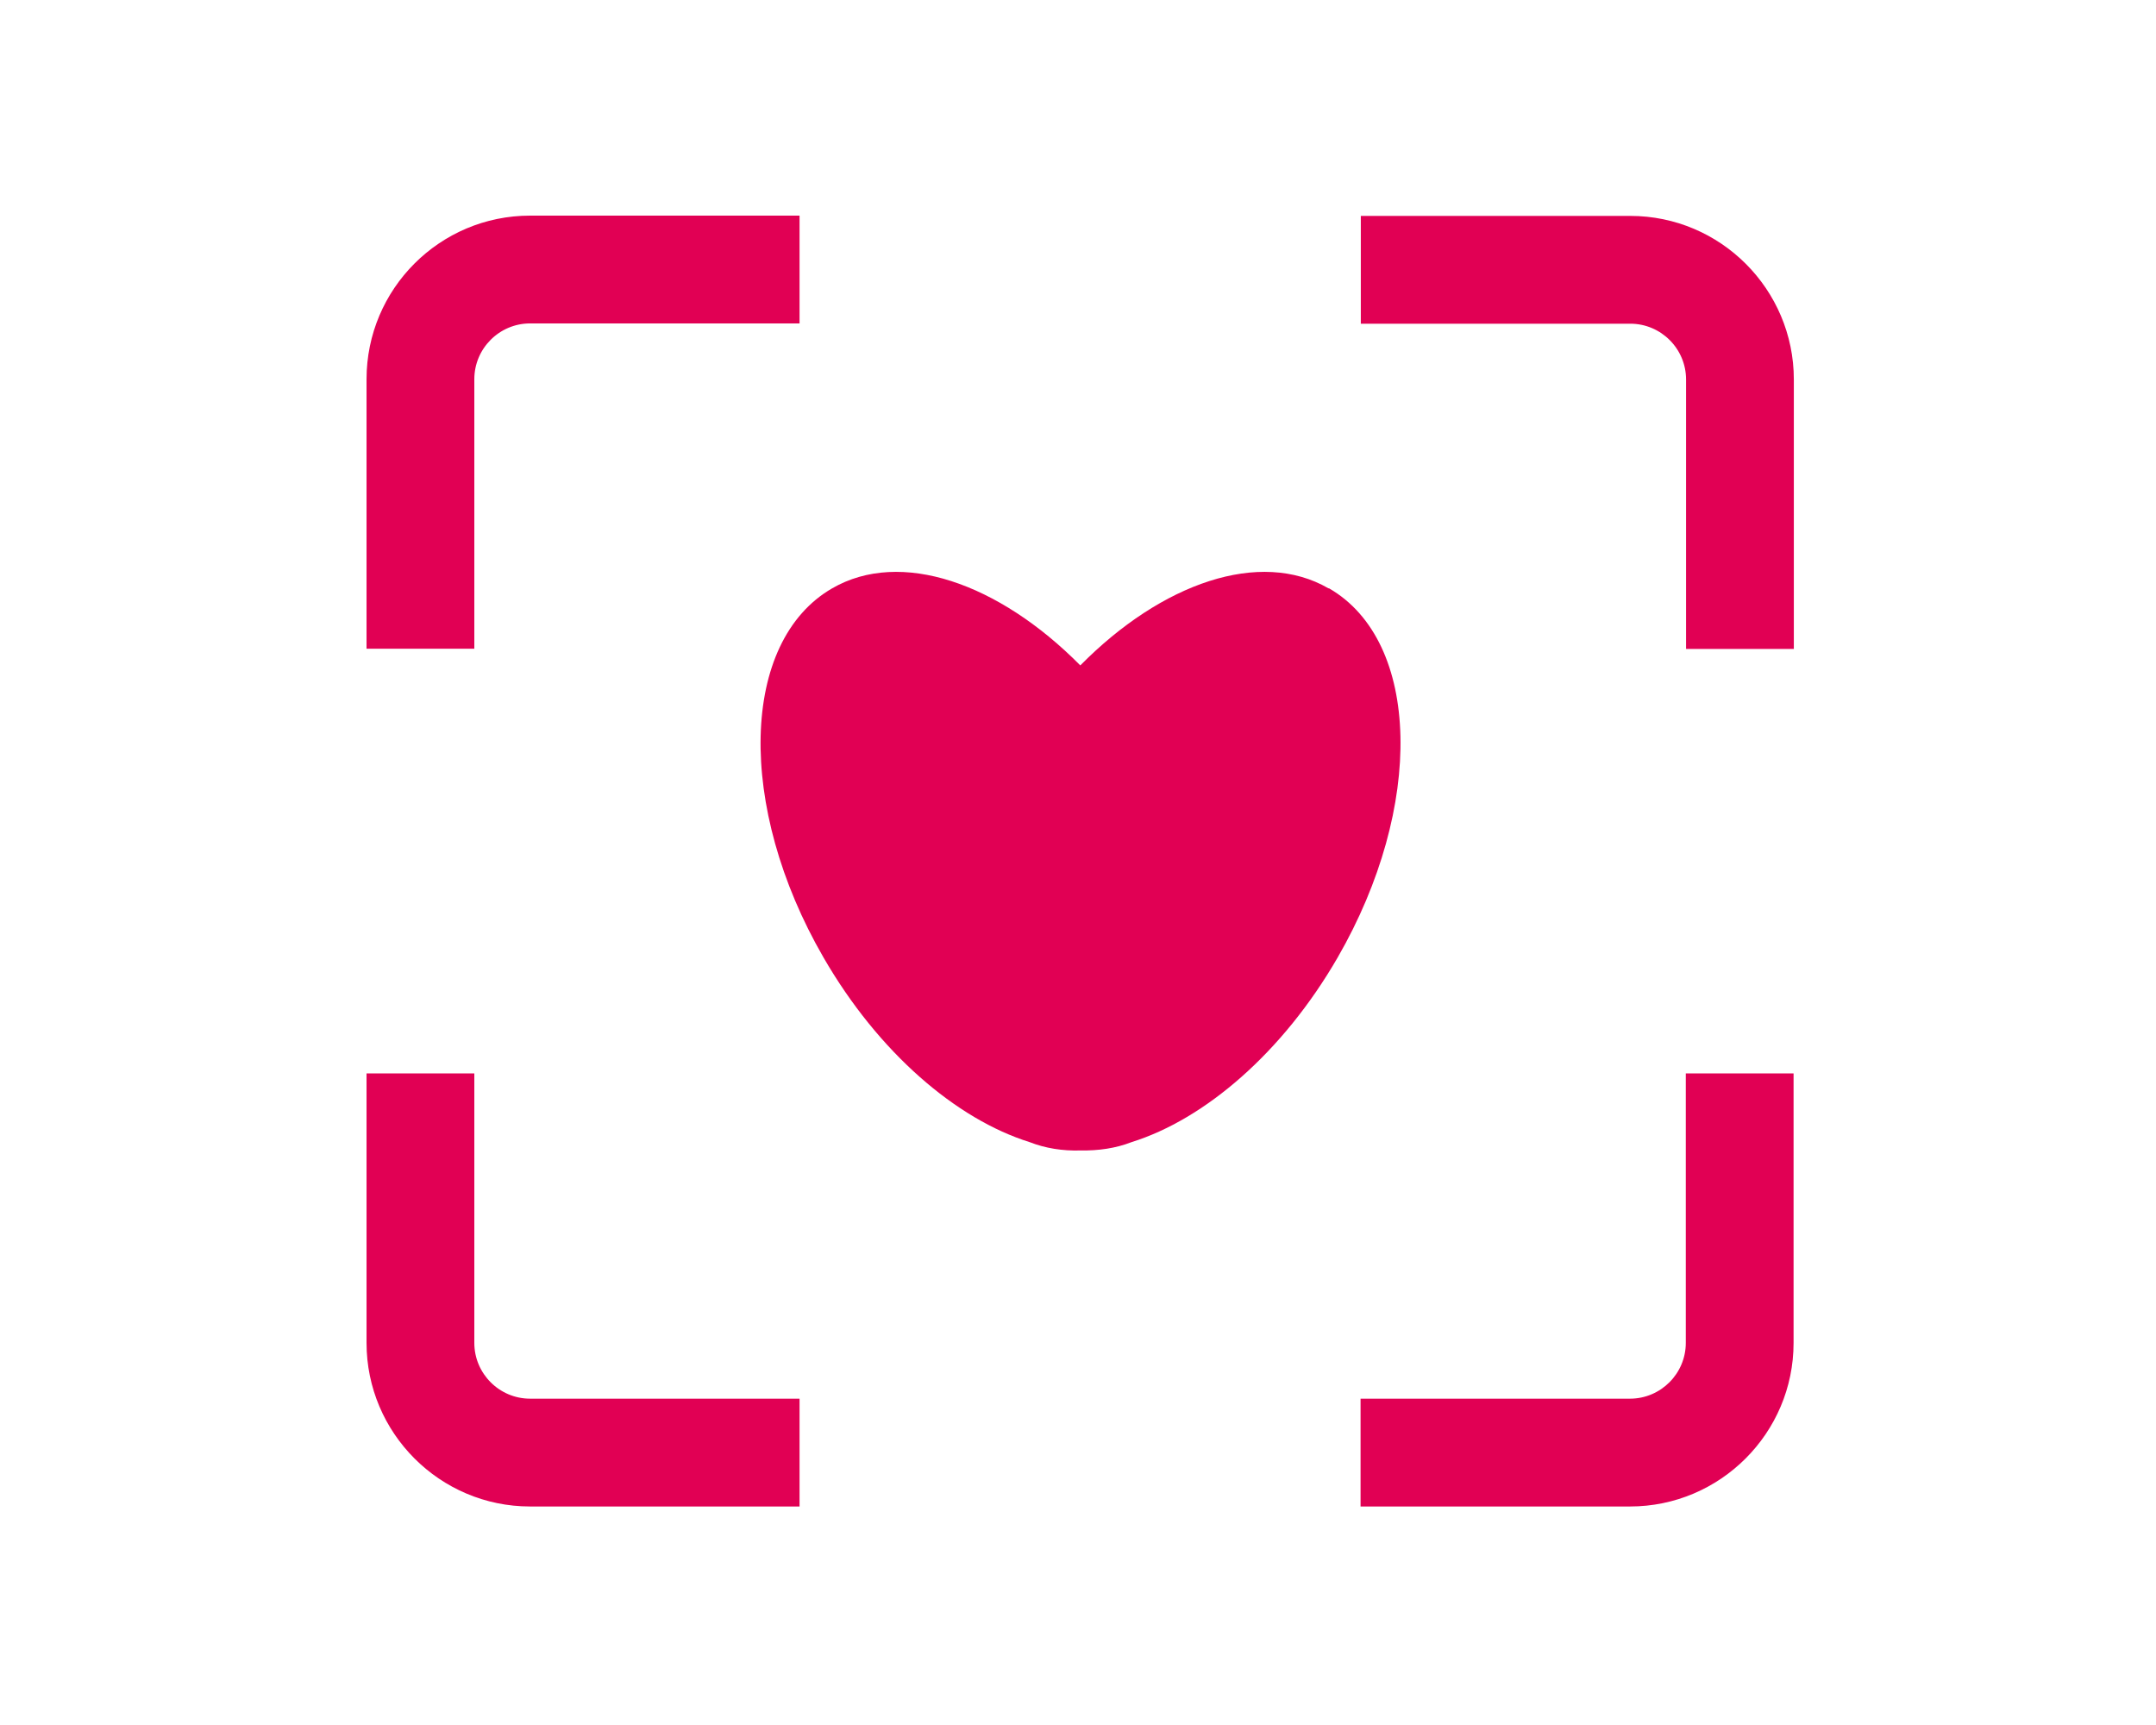 <svg width="100" height="80" viewBox="0 0 100 80" fill="none" xmlns="http://www.w3.org/2000/svg">
<path d="M22 49.781V62.279C22 63.704 23.162 64.866 24.587 64.866H37.085V69.866H24.587C20.4 69.866 17.001 66.454 17.001 62.279V49.781H22ZM83.19 62.279C83.19 66.466 79.778 69.866 75.603 69.866H63.106V64.866H75.603C77.028 64.866 78.191 63.704 78.191 62.279V49.781H83.19V62.279ZM50.107 30.859C53.882 27.035 58.444 25.448 61.618 27.285H61.644C65.905 29.747 66.08 37.408 62.043 44.407C59.493 48.819 55.882 51.906 52.482 52.969C51.745 53.256 50.945 53.368 50.12 53.355C49.283 53.38 48.495 53.256 47.758 52.969C44.358 51.906 40.747 48.819 38.197 44.407C34.148 37.408 34.335 29.747 38.597 27.285C41.771 25.448 46.321 27.035 50.107 30.859ZM75.616 10.013C79.803 10.013 83.202 13.424 83.202 17.599V30.097H78.203V17.599C78.203 16.174 77.041 15.012 75.616 15.012H63.118V10.013H75.616ZM37.085 14.999H24.587C23.162 14.999 22 16.162 22 17.587V30.085H17.001V17.587C17.001 13.4 20.4 10 24.587 10H37.085V14.999Z" fill="#E10054"/>
</svg>
